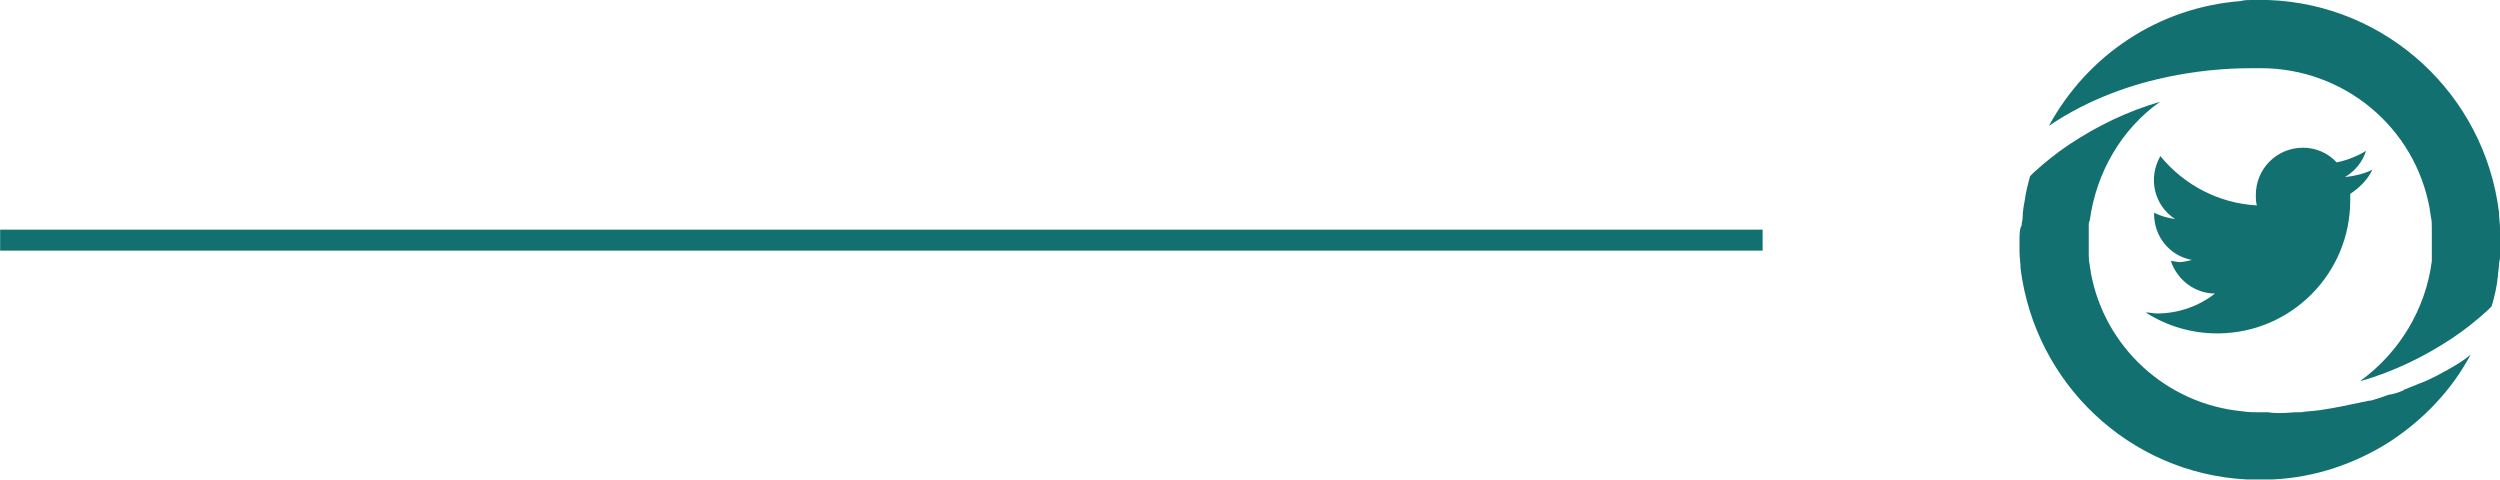 <?xml version="1.0" encoding="utf-8"?>
<!-- Generator: Adobe Illustrator 26.0.1, SVG Export Plug-In . SVG Version: 6.00 Build 0)  -->
<svg version="1.1" id="Layer_1" xmlns="http://www.w3.org/2000/svg" xmlns:xlink="http://www.w3.org/1999/xlink" x="0px" y="0px"
	 viewBox="0 0 238.3 45.8" style="enable-background:new 0 0 238.3 45.8;" xml:space="preserve">
<style type="text/css">
	.st0{fill:none;stroke:#127170;stroke-width:2;}
	.st1{fill:#127170;}
</style>
<g id="Raggruppa_268" transform="translate(-924.087 -1884.71)">
	<path id="Tracciato_2367" class="st0" d="M924.1,1907.6h168"/>
	<g id="Raggruppa_122" transform="translate(-610.587 -413.91)">
		<g id="Raggruppa_105" transform="translate(1727.174 2298.62)">
			<g id="Raggruppa_39" transform="translate(0 0)">
				<g id="Raggruppa_38">
					<path id="Tracciato_21" class="st1" d="M40.9,35.2c-0.4,0.2-0.7,0.4-1.1,0.6c-0.6,0.3-1.2,0.6-1.8,0.8
						c-0.4,0.2-0.8,0.3-1.2,0.5c-0.1,0-0.1,0-0.2,0.1c-0.4,0.2-0.8,0.3-1.2,0.4l-0.1,0c-0.4,0.1-0.8,0.3-1.2,0.4
						c-0.3,0.1-0.6,0.2-0.8,0.2c-0.2,0-0.3,0.1-0.5,0.1c-1.4,0.3-2.8,0.6-4.2,0.8c-0.7,0.1-1.3,0.1-1.8,0.2c-0.1,0-0.2,0-0.3,0
						l-0.3,0c-1.1,0.1-1.9,0.1-2.5,0c0,0,0,0,0,0c-0.4,0-0.7,0-0.7,0c-0.6,0-1.2,0-1.8-0.1C14,38.5,8.1,33.1,6.8,26
						c0-0.2-0.1-0.5-0.1-0.7c-0.1-0.4-0.1-0.8-0.1-1.1s0-0.8,0-1.2v0c0-0.3,0-0.7,0-1c0-0.2,0-0.3,0-0.5s0-0.3,0.1-0.5
						c0.6-4.5,3-8.7,6.7-11.3c-3.1,0.9-6,2.3-8.7,4.1c-1.2,0.8-2.3,1.7-3.3,2.6c-0.1,0.1-0.3,0.3-0.4,0.4c-0.2,0.8-0.4,1.5-0.5,2.3
						c-0.1,0.5-0.2,1.1-0.2,1.6c0,0.3-0.1,0.5-0.1,0.8C0,21.8,0,22.4,0,22.9c0,0.4,0,0.8,0,1.1c0,0.5,0.1,1.1,0.1,1.6
						c1.4,11,10.4,19.5,21.5,20.1c0.3,0,0.6,0,0.9,0c0,0,0,0,0.1,0h0.3c0.4,0,0.8,0,1.3,0c4-0.2,7.8-1.5,11.1-3.6
						c3.2-2.1,5.9-4.9,7.7-8.3C42.3,34.4,41.6,34.8,40.9,35.2z M45.8,21.8c0-0.6-0.1-1.1-0.1-1.6C44.3,9,35,0.4,23.7,0
						c-0.3,0-0.5,0-0.8,0c-0.2,0-0.4,0-0.5,0h0c-0.1,0-0.2,0-0.2,0c0,0-0.1,0-0.1,0h0c-0.3,0-0.7,0-1,0.1C13.3,0.7,6.5,5.2,2.8,12
						c0,0,0,0,0,0c7.8-5.3,16.8-5.5,19.4-5.5c0.2,0,0.4,0,0.7,0h0.1c7.9,0,14.7,5.6,16.1,13.4c0,0.2,0.1,0.5,0.1,0.7
						c0.1,0.4,0.1,0.8,0.1,1.1s0,0.8,0,1.2c0,0.2,0,0.4,0,0.6c0,0.1,0,0.3,0,0.4c0,0.2,0,0.3,0,0.5c0,0.2,0,0.3,0,0.5
						c-0.6,4.6-3.1,8.7-6.8,11.4l0.1,0c3.1-0.9,6-2.3,8.7-4.1c1.2-0.8,2.3-1.7,3.3-2.6c0.1-0.1,0.3-0.3,0.4-0.4
						c0.3-1,0.5-1.9,0.6-2.9c0-0.3,0.1-0.7,0.1-1c0-0.3,0.1-0.5,0.1-0.8c0-0.5,0.1-1.1,0.1-1.6v-0.1C45.8,22.5,45.8,22.2,45.8,21.8z
						"/>
				</g>
			</g>
		</g>
		<path id="Icon_awesome-twitter" class="st1" d="M1758.7,2317.1c0,0.2,0,0.4,0,0.6c0,7-5.6,12.6-12.5,12.7c-0.1,0-0.1,0-0.2,0
			c-2.4,0-4.8-0.7-6.8-2c0.4,0,0.7,0.1,1.1,0.1c2,0,4-0.7,5.5-1.9c-1.9,0-3.6-1.3-4.2-3.1c0.3,0,0.6,0.1,0.8,0.1
			c0.4,0,0.8-0.1,1.2-0.2c-2.1-0.4-3.6-2.2-3.6-4.4v-0.1c0.6,0.3,1.3,0.5,2,0.6c-2-1.3-2.6-3.9-1.4-6c2.3,2.8,5.6,4.5,9.2,4.7
			c-0.1-0.3-0.1-0.7-0.1-1c0-2.5,2-4.5,4.5-4.5c1.2,0,2.4,0.5,3.2,1.4c1-0.2,2-0.6,2.8-1.1c-0.3,1-1,1.9-2,2.5
			c0.9-0.1,1.8-0.3,2.6-0.7C1760.4,2315.7,1759.6,2316.5,1758.7,2317.1L1758.7,2317.1z"/>
	</g>
</g>
</svg>
